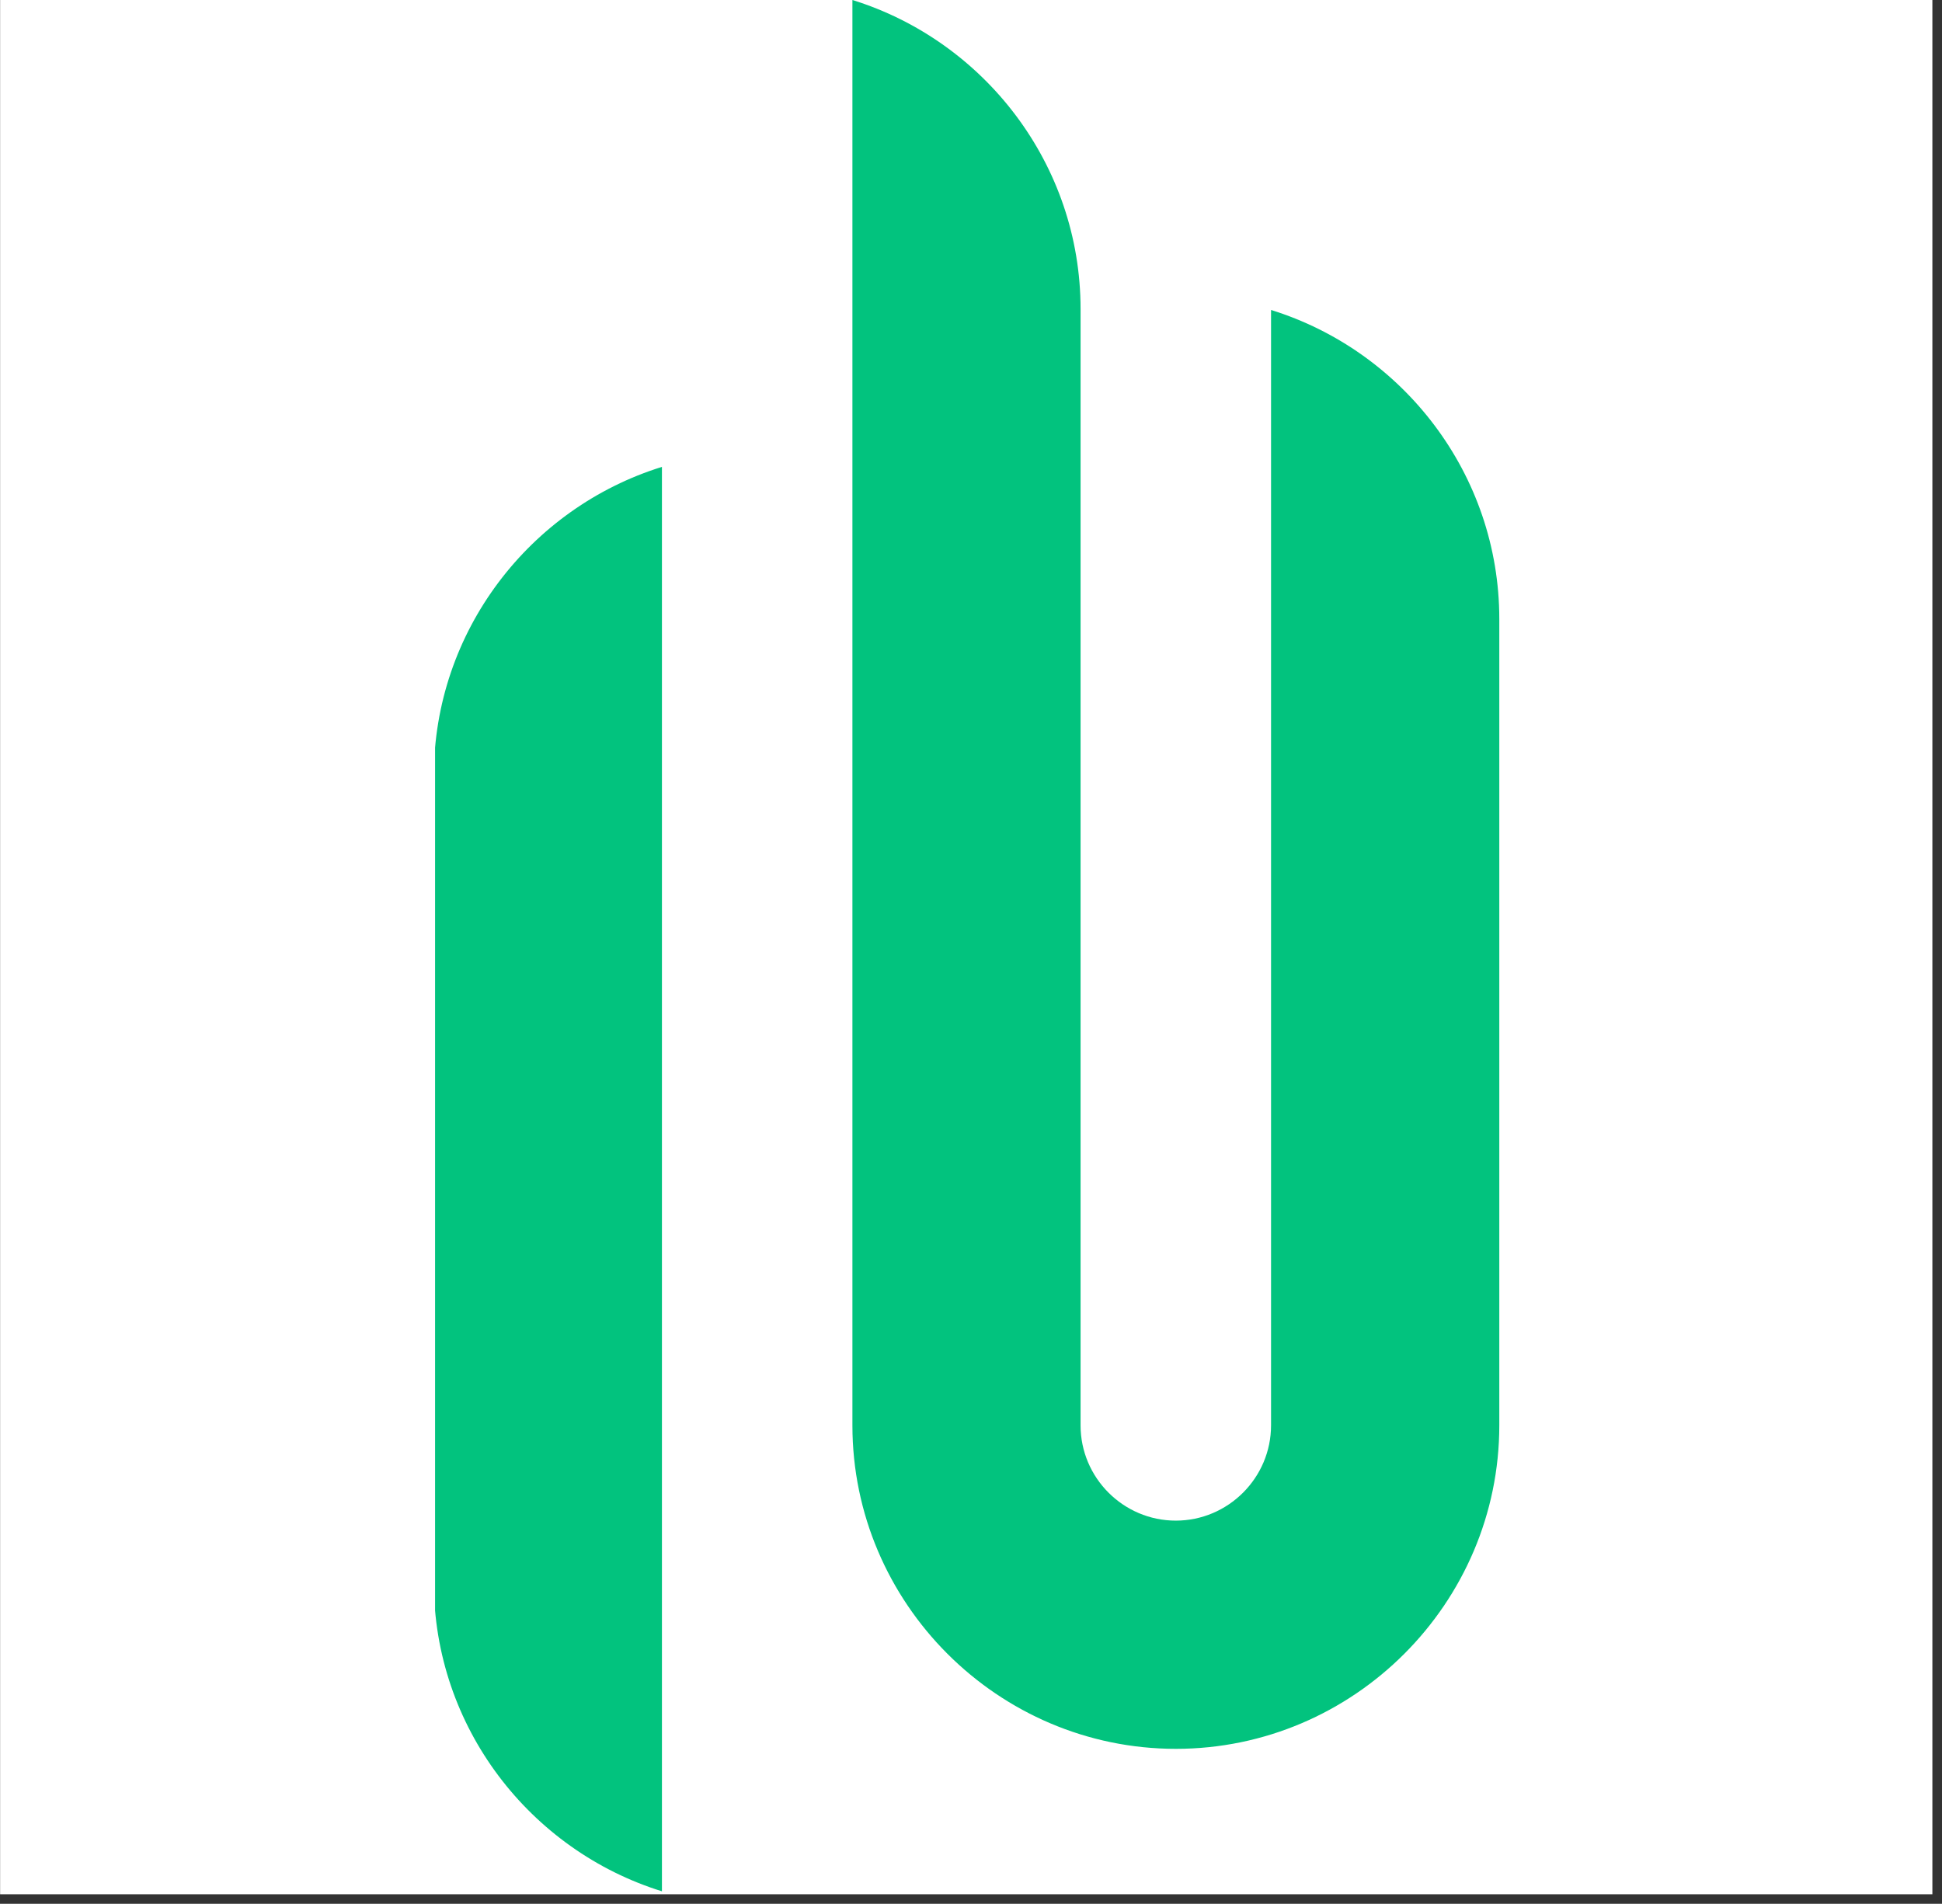 <svg xmlns="http://www.w3.org/2000/svg" xmlns:xlink="http://www.w3.org/1999/xlink" width="203" zoomAndPan="magnify" viewBox="0 0 152.25 149.25" height="199" preserveAspectRatio="xMidYMid meet" version="1.0"><rect x="0" y="0" width="152.25" height="149.25" fill="#333333" stroke="none"/><defs><g/><clipPath id="1efba8da0f"><path d="M 0.008 0 L 151.496 0 L 151.496 148.504 L 0.008 148.504 Z M 0.008 0 " clip-rule="nonzero"/></clipPath><clipPath id="569d45014e"><path d="M 34.109 0 L 117.688 0 L 117.688 148.504 L 34.109 148.504 Z M 34.109 0 " clip-rule="nonzero"/></clipPath></defs><g clip-path="url(#1efba8da0f)"><path fill="#ffffff" d="M 0.008 0 L 151.496 0 L 151.496 148.504 L 0.008 148.504 Z M 0.008 0 " fill-opacity="1" fill-rule="nonzero"/></g><g clip-path="url(#569d45014e)"><path fill="#02c37e" d="M 117.543 48.527 L 117.543 111.742 C 117.543 125.688 106.133 137.102 92.188 137.102 C 78.242 137.102 66.828 125.688 66.828 111.742 L 66.828 0 C 77.16 3.207 84.715 12.875 84.715 24.227 L 84.715 111.742 C 84.715 115.852 88.07 119.211 92.18 119.211 C 96.289 119.211 99.648 115.852 99.648 111.742 L 99.648 24.301 C 109.988 27.508 117.543 37.176 117.543 48.527 Z M 51.895 148.27 C 41.562 145.062 34.012 135.395 34.012 124.043 L 34.012 60.828 C 34.012 49.477 41.562 39.809 51.895 36.602 Z M 51.895 148.27 " fill-opacity="1" fill-rule="evenodd"/></g><g fill="#ffffff" fill-opacity="1"><g transform="translate(19.69, 30.395)"><g><path d="M -0.047 2.562 L 1.672 2.594 C 1.723 2.176 1.859 1.828 2.078 1.547 C 2.305 1.266 2.586 1.051 2.922 0.906 C 3.266 0.77 3.648 0.707 4.078 0.719 L 5.906 0.75 L 5.891 1.562 L 3.984 1.516 C 3.691 1.516 3.422 1.57 3.172 1.688 C 2.93 1.801 2.734 1.969 2.578 2.188 C 2.422 2.414 2.336 2.691 2.328 3.016 C 2.316 3.348 2.383 3.629 2.531 3.859 C 2.676 4.098 2.867 4.273 3.109 4.391 C 3.359 4.516 3.629 4.578 3.922 4.578 L 5.828 4.625 L 5.812 5.438 L 3.984 5.406 C 3.555 5.395 3.172 5.305 2.828 5.141 C 2.492 4.984 2.223 4.754 2.016 4.453 C 1.816 4.16 1.691 3.812 1.641 3.406 L -0.078 3.375 Z M -0.047 2.562 "/></g></g></g><g fill="#ffffff" fill-opacity="1"><g transform="translate(19.531, 37.86)"><g><path d="M -0.188 3.438 C -0.176 2.969 -0.086 2.547 0.078 2.172 C 0.254 1.797 0.484 1.477 0.766 1.219 C 1.055 0.957 1.391 0.754 1.766 0.609 C 2.148 0.473 2.551 0.41 2.969 0.422 C 3.383 0.43 3.773 0.508 4.141 0.656 C 4.516 0.812 4.836 1.023 5.109 1.297 C 5.391 1.578 5.602 1.906 5.75 2.281 C 5.895 2.664 5.961 3.094 5.953 3.562 C 5.941 4.031 5.852 4.453 5.688 4.828 C 5.531 5.211 5.305 5.531 5.016 5.781 C 4.734 6.039 4.398 6.238 4.016 6.375 C 3.641 6.52 3.242 6.586 2.828 6.578 C 2.41 6.566 2.016 6.484 1.641 6.328 C 1.273 6.18 0.953 5.973 0.672 5.703 C 0.398 5.43 0.188 5.102 0.031 4.719 C -0.125 4.332 -0.195 3.906 -0.188 3.438 Z M 0.531 3.453 C 0.531 3.773 0.586 4.07 0.703 4.344 C 0.816 4.625 0.977 4.867 1.188 5.078 C 1.395 5.297 1.641 5.461 1.922 5.578 C 2.203 5.691 2.508 5.754 2.844 5.766 C 3.176 5.773 3.488 5.727 3.781 5.625 C 4.082 5.52 4.336 5.367 4.547 5.172 C 4.766 4.973 4.93 4.734 5.047 4.453 C 5.172 4.172 5.234 3.867 5.234 3.547 C 5.242 3.223 5.191 2.922 5.078 2.641 C 4.973 2.367 4.816 2.125 4.609 1.906 C 4.41 1.695 4.164 1.535 3.875 1.422 C 3.582 1.305 3.27 1.242 2.938 1.234 C 2.602 1.223 2.289 1.27 2 1.375 C 1.719 1.477 1.469 1.629 1.25 1.828 C 1.031 2.035 0.859 2.273 0.734 2.547 C 0.609 2.828 0.539 3.129 0.531 3.453 Z M 0.531 3.453 "/></g></g></g><g fill="#ffffff" fill-opacity="1"><g transform="translate(19.347, 46.52)"><g><path d="M -0.172 2.969 C -0.16 2.508 -0.055 2.102 0.141 1.75 C 0.336 1.406 0.617 1.133 0.984 0.938 C 1.359 0.75 1.789 0.66 2.281 0.672 L 5.906 0.75 L 5.891 1.562 L 2.172 1.484 C 1.891 1.473 1.625 1.523 1.375 1.641 C 1.133 1.754 0.941 1.926 0.797 2.156 C 0.648 2.395 0.57 2.672 0.562 2.984 C 0.551 3.305 0.613 3.582 0.75 3.812 C 0.883 4.039 1.07 4.219 1.312 4.344 C 1.562 4.469 1.828 4.535 2.109 4.547 L 5.828 4.625 L 5.812 5.438 L 2.188 5.359 C 1.695 5.348 1.27 5.238 0.906 5.031 C 0.551 4.832 0.281 4.551 0.094 4.188 C -0.094 3.832 -0.18 3.426 -0.172 2.969 Z M -0.172 2.969 "/></g></g></g><g fill="#ffffff" fill-opacity="1"><g transform="translate(19.183, 54.239)"><g><path d="M -0.016 0.641 L 5.906 0.766 L 5.859 3.375 C 5.848 3.738 5.758 4.07 5.594 4.375 C 5.438 4.676 5.207 4.914 4.906 5.094 C 4.613 5.27 4.27 5.352 3.875 5.344 C 3.477 5.344 3.129 5.234 2.828 5.016 C 2.535 4.805 2.316 4.535 2.172 4.203 L 0.875 4.797 C 0.781 4.848 0.711 4.898 0.672 4.953 C 0.629 5.004 0.609 5.082 0.609 5.188 L 0.594 5.609 L -0.125 5.594 L -0.109 5.031 C -0.098 4.812 -0.035 4.617 0.078 4.453 C 0.191 4.285 0.344 4.156 0.531 4.062 L 2 3.391 C 2 3.328 2 3.266 2 3.203 C 2 3.141 2 3.07 2 3 L 2.031 1.5 L -0.031 1.453 Z M 2.75 1.516 L 2.719 3.203 C 2.707 3.441 2.742 3.66 2.828 3.859 C 2.922 4.055 3.055 4.219 3.234 4.344 C 3.422 4.469 3.641 4.531 3.891 4.531 C 4.148 4.539 4.367 4.488 4.547 4.375 C 4.734 4.258 4.875 4.102 4.969 3.906 C 5.07 3.707 5.129 3.488 5.141 3.25 L 5.172 1.562 Z M 2.75 1.516 "/></g></g></g><g fill="#ffffff" fill-opacity="1"><g transform="translate(19.023, 61.764)"><g/></g></g><g fill="#ffffff" fill-opacity="1"><g transform="translate(18.937, 65.789)"><g><path d="M -0.016 0.641 L 5.906 0.766 L 5.859 3.266 C 5.848 3.641 5.754 3.973 5.578 4.266 C 5.41 4.566 5.176 4.805 4.875 4.984 C 4.57 5.16 4.219 5.242 3.812 5.234 C 3.438 5.234 3.098 5.141 2.797 4.953 C 2.504 4.766 2.273 4.516 2.109 4.203 C 1.941 3.898 1.863 3.555 1.875 3.172 L 1.906 1.5 L -0.031 1.453 Z M 2.625 1.516 L 2.594 3.094 C 2.582 3.332 2.625 3.551 2.719 3.75 C 2.82 3.957 2.969 4.117 3.156 4.234 C 3.344 4.359 3.566 4.422 3.828 4.422 C 4.109 4.43 4.344 4.379 4.531 4.266 C 4.727 4.148 4.875 3.992 4.969 3.797 C 5.07 3.598 5.129 3.383 5.141 3.156 L 5.172 1.562 Z M 2.625 1.516 "/></g></g></g><g fill="#ffffff" fill-opacity="1"><g transform="translate(18.792, 72.635)"><g><path d="M 0 0.016 L 5.312 2.141 C 5.539 2.242 5.707 2.375 5.812 2.531 C 5.914 2.688 5.969 2.867 5.969 3.078 C 5.969 3.285 5.91 3.469 5.797 3.625 C 5.691 3.789 5.523 3.91 5.297 3.984 L -0.125 5.906 L -0.109 5.016 L 1.344 4.531 L 1.406 1.422 L -0.016 0.875 Z M 2.125 1.703 L 2.062 4.297 L 5.031 3.297 C 5.102 3.273 5.156 3.242 5.188 3.203 C 5.227 3.172 5.25 3.125 5.25 3.062 C 5.25 3.008 5.227 2.961 5.188 2.922 C 5.156 2.891 5.102 2.863 5.031 2.844 Z M 2.125 1.703 "/></g></g></g><g fill="#ffffff" fill-opacity="1"><g transform="translate(18.63, 80.211)"><g><path d="M -0.016 0.641 L 5.906 0.766 L 5.859 3.375 C 5.848 3.738 5.758 4.07 5.594 4.375 C 5.438 4.676 5.207 4.914 4.906 5.094 C 4.613 5.27 4.27 5.352 3.875 5.344 C 3.477 5.344 3.129 5.234 2.828 5.016 C 2.535 4.805 2.316 4.535 2.172 4.203 L 0.875 4.797 C 0.781 4.848 0.711 4.898 0.672 4.953 C 0.629 5.004 0.609 5.082 0.609 5.188 L 0.594 5.609 L -0.125 5.594 L -0.109 5.031 C -0.098 4.812 -0.035 4.617 0.078 4.453 C 0.191 4.285 0.344 4.156 0.531 4.062 L 2 3.391 C 2 3.328 2 3.266 2 3.203 C 2 3.141 2 3.07 2 3 L 2.031 1.5 L -0.031 1.453 Z M 2.75 1.516 L 2.719 3.203 C 2.707 3.441 2.742 3.66 2.828 3.859 C 2.922 4.055 3.055 4.219 3.234 4.344 C 3.422 4.469 3.641 4.531 3.891 4.531 C 4.148 4.539 4.367 4.488 4.547 4.375 C 4.734 4.258 4.875 4.102 4.969 3.906 C 5.07 3.707 5.129 3.488 5.141 3.25 L 5.172 1.562 Z M 2.75 1.516 "/></g></g></g><g fill="#ffffff" fill-opacity="1"><g transform="translate(18.471, 87.693)"><g><path d="M 0 0.016 L 5.312 2.141 C 5.539 2.242 5.707 2.375 5.812 2.531 C 5.914 2.688 5.969 2.867 5.969 3.078 C 5.969 3.285 5.91 3.469 5.797 3.625 C 5.691 3.789 5.523 3.91 5.297 3.984 L -0.125 5.906 L -0.109 5.016 L 1.344 4.531 L 1.406 1.422 L -0.016 0.875 Z M 2.125 1.703 L 2.062 4.297 L 5.031 3.297 C 5.102 3.273 5.156 3.242 5.188 3.203 C 5.227 3.172 5.25 3.125 5.25 3.062 C 5.25 3.008 5.227 2.961 5.188 2.922 C 5.156 2.891 5.102 2.863 5.031 2.844 Z M 2.125 1.703 "/></g></g></g><g fill="#ffffff" fill-opacity="1"><g transform="translate(18.313, 95.141)"><g><path d="M -1.969 4.969 C -1.957 4.688 -1.895 4.441 -1.781 4.234 C -1.664 4.023 -1.5 3.859 -1.281 3.734 C -1.07 3.617 -0.816 3.562 -0.516 3.562 C -0.441 3.57 -0.367 3.578 -0.297 3.578 C -0.223 3.586 -0.145 3.598 -0.062 3.609 C -0.082 3.141 -0.02 2.711 0.125 2.328 C 0.27 1.941 0.477 1.602 0.75 1.312 C 1.031 1.02 1.363 0.797 1.75 0.641 C 2.133 0.484 2.555 0.41 3.016 0.422 C 3.43 0.43 3.816 0.508 4.172 0.656 C 4.535 0.801 4.852 1.008 5.125 1.281 C 5.395 1.562 5.602 1.891 5.75 2.266 C 5.895 2.641 5.961 3.055 5.953 3.516 C 5.941 3.973 5.859 4.383 5.703 4.75 C 5.547 5.125 5.328 5.438 5.047 5.688 C 4.766 5.945 4.441 6.145 4.078 6.281 C 3.723 6.426 3.336 6.492 2.922 6.484 L -0.484 6.422 C -0.785 6.41 -1.047 6.344 -1.266 6.219 C -1.492 6.102 -1.664 5.941 -1.781 5.734 C -1.906 5.523 -1.969 5.27 -1.969 4.969 Z M -1.25 4.938 C -1.25 5.125 -1.18 5.281 -1.047 5.406 C -0.922 5.531 -0.734 5.598 -0.484 5.609 L 1.531 5.641 C 1.395 5.391 1.242 5.18 1.078 5.016 C 0.922 4.848 0.754 4.719 0.578 4.625 C 0.41 4.531 0.238 4.457 0.062 4.406 C -0.113 4.363 -0.285 4.344 -0.453 4.344 C -0.609 4.332 -0.742 4.352 -0.859 4.406 C -0.984 4.469 -1.078 4.547 -1.141 4.641 C -1.211 4.734 -1.25 4.832 -1.25 4.938 Z M 0.641 3.406 C 0.641 3.488 0.641 3.57 0.641 3.656 C 0.648 3.738 0.664 3.82 0.688 3.906 C 0.883 3.988 1.078 4.102 1.266 4.25 C 1.461 4.406 1.656 4.594 1.844 4.812 C 2.031 5.039 2.203 5.32 2.359 5.656 L 2.938 5.672 C 3.258 5.68 3.562 5.633 3.844 5.531 C 4.125 5.426 4.363 5.273 4.562 5.078 C 4.77 4.879 4.93 4.645 5.047 4.375 C 5.172 4.102 5.234 3.812 5.234 3.5 C 5.242 3.176 5.191 2.879 5.078 2.609 C 4.973 2.336 4.816 2.098 4.609 1.891 C 4.41 1.691 4.172 1.535 3.891 1.422 C 3.609 1.305 3.305 1.242 2.984 1.234 C 2.66 1.223 2.359 1.27 2.078 1.375 C 1.797 1.477 1.547 1.625 1.328 1.812 C 1.117 2.008 0.953 2.242 0.828 2.516 C 0.711 2.785 0.648 3.082 0.641 3.406 Z M 0.641 3.406 "/></g></g></g><g fill="#ffffff" fill-opacity="1"><g transform="translate(18.127, 103.886)"><g><path d="M -0.016 0.641 L 5.906 0.766 L 5.859 3.375 C 5.848 3.738 5.758 4.07 5.594 4.375 C 5.438 4.676 5.207 4.914 4.906 5.094 C 4.613 5.27 4.27 5.352 3.875 5.344 C 3.477 5.344 3.129 5.234 2.828 5.016 C 2.535 4.805 2.316 4.535 2.172 4.203 L 0.875 4.797 C 0.781 4.848 0.711 4.898 0.672 4.953 C 0.629 5.004 0.609 5.082 0.609 5.188 L 0.594 5.609 L -0.125 5.594 L -0.109 5.031 C -0.098 4.812 -0.035 4.617 0.078 4.453 C 0.191 4.285 0.344 4.156 0.531 4.062 L 2 3.391 C 2 3.328 2 3.266 2 3.203 C 2 3.141 2 3.07 2 3 L 2.031 1.5 L -0.031 1.453 Z M 2.75 1.516 L 2.719 3.203 C 2.707 3.441 2.742 3.66 2.828 3.859 C 2.922 4.055 3.055 4.219 3.234 4.344 C 3.422 4.469 3.641 4.531 3.891 4.531 C 4.148 4.539 4.367 4.488 4.547 4.375 C 4.734 4.258 4.875 4.102 4.969 3.906 C 5.07 3.707 5.129 3.488 5.141 3.25 L 5.172 1.562 Z M 2.75 1.516 "/></g></g></g><g fill="#ffffff" fill-opacity="1"><g transform="translate(17.967, 111.368)"><g><path d="M 0 0.016 L 5.312 2.141 C 5.539 2.242 5.707 2.375 5.812 2.531 C 5.914 2.688 5.969 2.867 5.969 3.078 C 5.969 3.285 5.91 3.469 5.797 3.625 C 5.691 3.789 5.523 3.91 5.297 3.984 L -0.125 5.906 L -0.109 5.016 L 1.344 4.531 L 1.406 1.422 L -0.016 0.875 Z M 2.125 1.703 L 2.062 4.297 L 5.031 3.297 C 5.102 3.273 5.156 3.242 5.188 3.203 C 5.227 3.172 5.25 3.125 5.25 3.062 C 5.25 3.008 5.227 2.961 5.188 2.922 C 5.156 2.891 5.102 2.863 5.031 2.844 Z M 2.125 1.703 "/></g></g></g><g fill="#ffffff" fill-opacity="1"><g transform="translate(17.806, 118.943)"><g><path d="M -0.016 0.641 L 5.906 0.766 L 5.859 3.266 C 5.848 3.641 5.754 3.973 5.578 4.266 C 5.41 4.566 5.176 4.805 4.875 4.984 C 4.57 5.16 4.219 5.242 3.812 5.234 C 3.438 5.234 3.098 5.141 2.797 4.953 C 2.504 4.766 2.273 4.516 2.109 4.203 C 1.941 3.898 1.863 3.555 1.875 3.172 L 1.906 1.5 L -0.031 1.453 Z M 2.625 1.516 L 2.594 3.094 C 2.582 3.332 2.625 3.551 2.719 3.75 C 2.82 3.957 2.969 4.117 3.156 4.234 C 3.344 4.359 3.566 4.422 3.828 4.422 C 4.109 4.43 4.344 4.379 4.531 4.266 C 4.727 4.148 4.875 3.992 4.969 3.797 C 5.07 3.598 5.129 3.383 5.141 3.156 L 5.172 1.562 Z M 2.625 1.516 "/></g></g></g><g fill="#ffffff" fill-opacity="1"><g transform="translate(17.652, 126.214)"><g><path d="M -0.016 0.641 L 5.906 0.766 L 5.891 1.578 L 3.344 1.531 L 3.281 4.656 L 5.828 4.703 L 5.812 5.516 L -0.109 5.391 L -0.094 4.578 L 2.562 4.641 L 2.625 1.516 L -0.031 1.453 Z M -0.016 0.641 "/></g></g></g><g fill="#ffffff" fill-opacity="1"><g transform="translate(7.569, 68.837)"><g><path d="M -0.078 3.562 C -0.066 3.238 0.008 2.961 0.156 2.734 C 0.301 2.504 0.492 2.328 0.734 2.203 C 0.973 2.086 1.238 2.031 1.531 2.031 L 5.156 2.109 L 5.203 0.297 L 5.922 0.312 L 5.828 4.734 L 5.109 4.719 L 5.141 2.922 L 1.422 2.844 C 1.203 2.844 1.02 2.91 0.875 3.047 C 0.727 3.18 0.648 3.363 0.641 3.594 L 0.641 3.984 L -0.078 3.969 Z M -0.078 3.562 "/></g></g></g><g fill="#ffffff" fill-opacity="1"><g transform="translate(7.429, 75.429)"><g><path d="M -0.047 2.078 C -0.035 1.742 0.047 1.453 0.203 1.203 C 0.367 0.961 0.578 0.773 0.828 0.641 C 1.086 0.504 1.363 0.438 1.656 0.438 C 1.926 0.445 2.18 0.516 2.422 0.641 C 2.66 0.773 2.844 0.969 2.969 1.219 C 3.133 0.977 3.328 0.797 3.547 0.672 C 3.773 0.555 4.016 0.504 4.266 0.516 C 4.566 0.516 4.844 0.586 5.094 0.734 C 5.344 0.891 5.535 1.094 5.672 1.344 C 5.816 1.594 5.883 1.867 5.875 2.172 L 5.828 4.516 L 5.109 4.5 L 5.156 2.25 C 5.156 2.07 5.113 1.914 5.031 1.781 C 4.957 1.645 4.852 1.535 4.719 1.453 C 4.582 1.367 4.426 1.328 4.25 1.328 C 4.082 1.316 3.93 1.352 3.797 1.438 C 3.66 1.52 3.547 1.629 3.453 1.766 C 3.367 1.91 3.328 2.066 3.328 2.234 L 3.281 4.156 L 2.562 4.141 L 2.609 2.281 C 2.609 2.07 2.562 1.891 2.469 1.734 C 2.383 1.578 2.27 1.457 2.125 1.375 C 1.977 1.301 1.816 1.258 1.641 1.25 C 1.473 1.25 1.316 1.285 1.172 1.359 C 1.023 1.43 0.906 1.539 0.812 1.688 C 0.719 1.832 0.672 2.004 0.672 2.203 L 0.625 4.406 L -0.094 4.391 Z M -0.047 2.078 "/></g></g></g><g fill="#ffffff" fill-opacity="1"><g transform="translate(7.295, 81.725)"><g><path d="M -0.016 0.5 L 2.688 2.344 C 2.77 2.039 2.898 1.77 3.078 1.531 C 3.266 1.301 3.504 1.117 3.797 0.984 C 4.086 0.848 4.414 0.785 4.781 0.797 L 5.906 0.812 L 5.891 1.609 L 4.672 1.578 C 4.453 1.578 4.242 1.629 4.047 1.734 C 3.848 1.848 3.68 2 3.547 2.188 C 3.41 2.383 3.332 2.609 3.312 2.859 L 5.828 4.547 L 5.812 5.469 L 3.234 3.703 C 3.172 4.066 3.039 4.379 2.844 4.641 C 2.656 4.898 2.422 5.094 2.141 5.219 C 1.859 5.344 1.535 5.406 1.172 5.406 L -0.109 5.375 L -0.094 4.562 L 1.25 4.594 C 1.625 4.602 1.938 4.484 2.188 4.234 C 2.438 3.992 2.57 3.648 2.594 3.203 L -0.031 1.422 Z M -0.016 0.5 "/></g></g></g><g fill="#ffffff" fill-opacity="1"><g transform="translate(7.15, 88.529)"><g><path d="M -0.078 3.562 C -0.066 3.238 0.008 2.961 0.156 2.734 C 0.301 2.504 0.492 2.328 0.734 2.203 C 0.973 2.086 1.238 2.031 1.531 2.031 L 5.156 2.109 L 5.203 0.297 L 5.922 0.312 L 5.828 4.734 L 5.109 4.719 L 5.141 2.922 L 1.422 2.844 C 1.203 2.844 1.02 2.91 0.875 3.047 C 0.727 3.18 0.648 3.363 0.641 3.594 L 0.641 3.984 L -0.078 3.969 Z M -0.078 3.562 "/></g></g></g><g fill="#ffffff" fill-opacity="1"><g transform="translate(140.774, 23.27)"><g><path d="M -0.047 2.562 L 1.672 2.594 C 1.723 2.176 1.859 1.828 2.078 1.547 C 2.305 1.266 2.586 1.051 2.922 0.906 C 3.266 0.77 3.648 0.707 4.078 0.719 L 5.906 0.75 L 5.891 1.562 L 3.984 1.516 C 3.691 1.516 3.422 1.57 3.172 1.688 C 2.93 1.801 2.734 1.969 2.578 2.188 C 2.422 2.414 2.336 2.691 2.328 3.016 C 2.316 3.348 2.383 3.629 2.531 3.859 C 2.676 4.098 2.867 4.273 3.109 4.391 C 3.359 4.516 3.629 4.578 3.922 4.578 L 5.828 4.625 L 5.812 5.438 L 3.984 5.406 C 3.555 5.395 3.172 5.305 2.828 5.141 C 2.492 4.984 2.223 4.754 2.016 4.453 C 1.816 4.16 1.691 3.812 1.641 3.406 L -0.078 3.375 Z M -0.047 2.562 "/></g></g></g><g fill="#ffffff" fill-opacity="1"><g transform="translate(140.615, 30.735)"><g><path d="M -0.188 3.438 C -0.176 2.969 -0.086 2.547 0.078 2.172 C 0.254 1.797 0.484 1.477 0.766 1.219 C 1.055 0.957 1.391 0.754 1.766 0.609 C 2.148 0.473 2.551 0.41 2.969 0.422 C 3.383 0.43 3.773 0.508 4.141 0.656 C 4.516 0.812 4.836 1.023 5.109 1.297 C 5.391 1.578 5.602 1.906 5.75 2.281 C 5.895 2.664 5.961 3.094 5.953 3.562 C 5.941 4.031 5.852 4.453 5.688 4.828 C 5.531 5.211 5.305 5.531 5.016 5.781 C 4.734 6.039 4.398 6.238 4.016 6.375 C 3.641 6.52 3.242 6.586 2.828 6.578 C 2.41 6.566 2.016 6.484 1.641 6.328 C 1.273 6.18 0.953 5.973 0.672 5.703 C 0.398 5.43 0.188 5.102 0.031 4.719 C -0.125 4.332 -0.195 3.906 -0.188 3.438 Z M 0.531 3.453 C 0.531 3.773 0.586 4.07 0.703 4.344 C 0.816 4.625 0.977 4.867 1.188 5.078 C 1.395 5.297 1.641 5.461 1.922 5.578 C 2.203 5.691 2.508 5.754 2.844 5.766 C 3.176 5.773 3.488 5.727 3.781 5.625 C 4.082 5.52 4.336 5.367 4.547 5.172 C 4.766 4.973 4.93 4.734 5.047 4.453 C 5.172 4.172 5.234 3.867 5.234 3.547 C 5.242 3.223 5.191 2.922 5.078 2.641 C 4.973 2.367 4.816 2.125 4.609 1.906 C 4.41 1.695 4.164 1.535 3.875 1.422 C 3.582 1.305 3.27 1.242 2.938 1.234 C 2.602 1.223 2.289 1.27 2 1.375 C 1.719 1.477 1.469 1.629 1.25 1.828 C 1.031 2.035 0.859 2.273 0.734 2.547 C 0.609 2.828 0.539 3.129 0.531 3.453 Z M 0.531 3.453 "/></g></g></g><g fill="#ffffff" fill-opacity="1"><g transform="translate(140.431, 39.395)"><g><path d="M -0.172 2.969 C -0.16 2.508 -0.055 2.102 0.141 1.75 C 0.336 1.406 0.617 1.133 0.984 0.938 C 1.359 0.75 1.789 0.66 2.281 0.672 L 5.906 0.75 L 5.891 1.562 L 2.172 1.484 C 1.891 1.473 1.625 1.523 1.375 1.641 C 1.133 1.754 0.941 1.926 0.797 2.156 C 0.648 2.395 0.57 2.672 0.562 2.984 C 0.551 3.305 0.613 3.582 0.75 3.812 C 0.883 4.039 1.07 4.219 1.312 4.344 C 1.562 4.469 1.828 4.535 2.109 4.547 L 5.828 4.625 L 5.812 5.438 L 2.188 5.359 C 1.695 5.348 1.27 5.238 0.906 5.031 C 0.551 4.832 0.281 4.551 0.094 4.188 C -0.094 3.832 -0.18 3.426 -0.172 2.969 Z M -0.172 2.969 "/></g></g></g><g fill="#ffffff" fill-opacity="1"><g transform="translate(140.266, 47.114)"><g><path d="M -0.016 0.641 L 5.906 0.766 L 5.859 3.375 C 5.848 3.738 5.758 4.07 5.594 4.375 C 5.438 4.676 5.207 4.914 4.906 5.094 C 4.613 5.27 4.27 5.352 3.875 5.344 C 3.477 5.344 3.129 5.234 2.828 5.016 C 2.535 4.805 2.316 4.535 2.172 4.203 L 0.875 4.797 C 0.781 4.848 0.711 4.898 0.672 4.953 C 0.629 5.004 0.609 5.082 0.609 5.188 L 0.594 5.609 L -0.125 5.594 L -0.109 5.031 C -0.098 4.812 -0.035 4.617 0.078 4.453 C 0.191 4.285 0.344 4.156 0.531 4.062 L 2 3.391 C 2 3.328 2 3.266 2 3.203 C 2 3.141 2 3.07 2 3 L 2.031 1.5 L -0.031 1.453 Z M 2.75 1.516 L 2.719 3.203 C 2.707 3.441 2.742 3.66 2.828 3.859 C 2.922 4.055 3.055 4.219 3.234 4.344 C 3.422 4.469 3.641 4.531 3.891 4.531 C 4.148 4.539 4.367 4.488 4.547 4.375 C 4.734 4.258 4.875 4.102 4.969 3.906 C 5.07 3.707 5.129 3.488 5.141 3.25 L 5.172 1.562 Z M 2.75 1.516 "/></g></g></g><g fill="#ffffff" fill-opacity="1"><g transform="translate(140.106, 54.639)"><g/></g></g><g fill="#ffffff" fill-opacity="1"><g transform="translate(140.021, 58.663)"><g><path d="M -0.016 0.641 L 5.906 0.766 L 5.859 3.266 C 5.848 3.641 5.754 3.973 5.578 4.266 C 5.41 4.566 5.176 4.805 4.875 4.984 C 4.57 5.16 4.219 5.242 3.812 5.234 C 3.438 5.234 3.098 5.141 2.797 4.953 C 2.504 4.766 2.273 4.516 2.109 4.203 C 1.941 3.898 1.863 3.555 1.875 3.172 L 1.906 1.5 L -0.031 1.453 Z M 2.625 1.516 L 2.594 3.094 C 2.582 3.332 2.625 3.551 2.719 3.75 C 2.82 3.957 2.969 4.117 3.156 4.234 C 3.344 4.359 3.566 4.422 3.828 4.422 C 4.109 4.43 4.344 4.379 4.531 4.266 C 4.727 4.148 4.875 3.992 4.969 3.797 C 5.07 3.598 5.129 3.383 5.141 3.156 L 5.172 1.562 Z M 2.625 1.516 "/></g></g></g><g fill="#ffffff" fill-opacity="1"><g transform="translate(139.875, 65.51)"><g><path d="M 0 0.016 L 5.312 2.141 C 5.539 2.242 5.707 2.375 5.812 2.531 C 5.914 2.688 5.969 2.867 5.969 3.078 C 5.969 3.285 5.91 3.469 5.797 3.625 C 5.691 3.789 5.523 3.91 5.297 3.984 L -0.125 5.906 L -0.109 5.016 L 1.344 4.531 L 1.406 1.422 L -0.016 0.875 Z M 2.125 1.703 L 2.062 4.297 L 5.031 3.297 C 5.102 3.273 5.156 3.242 5.188 3.203 C 5.227 3.172 5.25 3.125 5.25 3.062 C 5.25 3.008 5.227 2.961 5.188 2.922 C 5.156 2.891 5.102 2.863 5.031 2.844 Z M 2.125 1.703 "/></g></g></g><g fill="#ffffff" fill-opacity="1"><g transform="translate(139.714, 73.085)"><g><path d="M -0.016 0.641 L 5.906 0.766 L 5.859 3.375 C 5.848 3.738 5.758 4.07 5.594 4.375 C 5.438 4.676 5.207 4.914 4.906 5.094 C 4.613 5.27 4.27 5.352 3.875 5.344 C 3.477 5.344 3.129 5.234 2.828 5.016 C 2.535 4.805 2.316 4.535 2.172 4.203 L 0.875 4.797 C 0.781 4.848 0.711 4.898 0.672 4.953 C 0.629 5.004 0.609 5.082 0.609 5.188 L 0.594 5.609 L -0.125 5.594 L -0.109 5.031 C -0.098 4.812 -0.035 4.617 0.078 4.453 C 0.191 4.285 0.344 4.156 0.531 4.062 L 2 3.391 C 2 3.328 2 3.266 2 3.203 C 2 3.141 2 3.07 2 3 L 2.031 1.5 L -0.031 1.453 Z M 2.75 1.516 L 2.719 3.203 C 2.707 3.441 2.742 3.66 2.828 3.859 C 2.922 4.055 3.055 4.219 3.234 4.344 C 3.422 4.469 3.641 4.531 3.891 4.531 C 4.148 4.539 4.367 4.488 4.547 4.375 C 4.734 4.258 4.875 4.102 4.969 3.906 C 5.07 3.707 5.129 3.488 5.141 3.25 L 5.172 1.562 Z M 2.75 1.516 "/></g></g></g><g fill="#ffffff" fill-opacity="1"><g transform="translate(139.555, 80.568)"><g><path d="M 0 0.016 L 5.312 2.141 C 5.539 2.242 5.707 2.375 5.812 2.531 C 5.914 2.688 5.969 2.867 5.969 3.078 C 5.969 3.285 5.91 3.469 5.797 3.625 C 5.691 3.789 5.523 3.91 5.297 3.984 L -0.125 5.906 L -0.109 5.016 L 1.344 4.531 L 1.406 1.422 L -0.016 0.875 Z M 2.125 1.703 L 2.062 4.297 L 5.031 3.297 C 5.102 3.273 5.156 3.242 5.188 3.203 C 5.227 3.172 5.25 3.125 5.25 3.062 C 5.25 3.008 5.227 2.961 5.188 2.922 C 5.156 2.891 5.102 2.863 5.031 2.844 Z M 2.125 1.703 "/></g></g></g><g fill="#ffffff" fill-opacity="1"><g transform="translate(139.396, 88.016)"><g><path d="M -1.969 4.969 C -1.957 4.688 -1.895 4.441 -1.781 4.234 C -1.664 4.023 -1.5 3.859 -1.281 3.734 C -1.07 3.617 -0.816 3.562 -0.516 3.562 C -0.441 3.57 -0.367 3.578 -0.297 3.578 C -0.223 3.586 -0.145 3.598 -0.062 3.609 C -0.082 3.141 -0.02 2.711 0.125 2.328 C 0.27 1.941 0.477 1.602 0.75 1.312 C 1.031 1.02 1.363 0.797 1.75 0.641 C 2.133 0.484 2.555 0.41 3.016 0.422 C 3.43 0.43 3.816 0.508 4.172 0.656 C 4.535 0.801 4.852 1.008 5.125 1.281 C 5.395 1.562 5.602 1.891 5.75 2.266 C 5.895 2.641 5.961 3.055 5.953 3.516 C 5.941 3.973 5.859 4.383 5.703 4.75 C 5.547 5.125 5.328 5.438 5.047 5.688 C 4.766 5.945 4.441 6.145 4.078 6.281 C 3.723 6.426 3.336 6.492 2.922 6.484 L -0.484 6.422 C -0.785 6.41 -1.047 6.344 -1.266 6.219 C -1.492 6.102 -1.664 5.941 -1.781 5.734 C -1.906 5.523 -1.969 5.27 -1.969 4.969 Z M -1.25 4.938 C -1.25 5.125 -1.18 5.281 -1.047 5.406 C -0.922 5.531 -0.734 5.598 -0.484 5.609 L 1.531 5.641 C 1.395 5.391 1.242 5.18 1.078 5.016 C 0.922 4.848 0.754 4.719 0.578 4.625 C 0.41 4.531 0.238 4.457 0.062 4.406 C -0.113 4.363 -0.285 4.344 -0.453 4.344 C -0.609 4.332 -0.742 4.352 -0.859 4.406 C -0.984 4.469 -1.078 4.547 -1.141 4.641 C -1.211 4.734 -1.25 4.832 -1.25 4.938 Z M 0.641 3.406 C 0.641 3.488 0.641 3.57 0.641 3.656 C 0.648 3.738 0.664 3.82 0.688 3.906 C 0.883 3.988 1.078 4.102 1.266 4.25 C 1.461 4.406 1.656 4.594 1.844 4.812 C 2.031 5.039 2.203 5.32 2.359 5.656 L 2.938 5.672 C 3.258 5.68 3.562 5.633 3.844 5.531 C 4.125 5.426 4.363 5.273 4.562 5.078 C 4.77 4.879 4.93 4.645 5.047 4.375 C 5.172 4.102 5.234 3.812 5.234 3.5 C 5.242 3.176 5.191 2.879 5.078 2.609 C 4.973 2.336 4.816 2.098 4.609 1.891 C 4.41 1.691 4.172 1.535 3.891 1.422 C 3.609 1.305 3.305 1.242 2.984 1.234 C 2.66 1.223 2.359 1.27 2.078 1.375 C 1.797 1.477 1.547 1.625 1.328 1.812 C 1.117 2.008 0.953 2.242 0.828 2.516 C 0.711 2.785 0.648 3.082 0.641 3.406 Z M 0.641 3.406 "/></g></g></g><g fill="#ffffff" fill-opacity="1"><g transform="translate(139.21, 96.761)"><g><path d="M -0.016 0.641 L 5.906 0.766 L 5.859 3.375 C 5.848 3.738 5.758 4.07 5.594 4.375 C 5.438 4.676 5.207 4.914 4.906 5.094 C 4.613 5.27 4.27 5.352 3.875 5.344 C 3.477 5.344 3.129 5.234 2.828 5.016 C 2.535 4.805 2.316 4.535 2.172 4.203 L 0.875 4.797 C 0.781 4.848 0.711 4.898 0.672 4.953 C 0.629 5.004 0.609 5.082 0.609 5.188 L 0.594 5.609 L -0.125 5.594 L -0.109 5.031 C -0.098 4.812 -0.035 4.617 0.078 4.453 C 0.191 4.285 0.344 4.156 0.531 4.062 L 2 3.391 C 2 3.328 2 3.266 2 3.203 C 2 3.141 2 3.07 2 3 L 2.031 1.5 L -0.031 1.453 Z M 2.75 1.516 L 2.719 3.203 C 2.707 3.441 2.742 3.66 2.828 3.859 C 2.922 4.055 3.055 4.219 3.234 4.344 C 3.422 4.469 3.641 4.531 3.891 4.531 C 4.148 4.539 4.367 4.488 4.547 4.375 C 4.734 4.258 4.875 4.102 4.969 3.906 C 5.07 3.707 5.129 3.488 5.141 3.25 L 5.172 1.562 Z M 2.75 1.516 "/></g></g></g><g fill="#ffffff" fill-opacity="1"><g transform="translate(139.051, 104.243)"><g><path d="M 0 0.016 L 5.312 2.141 C 5.539 2.242 5.707 2.375 5.812 2.531 C 5.914 2.688 5.969 2.867 5.969 3.078 C 5.969 3.285 5.91 3.469 5.797 3.625 C 5.691 3.789 5.523 3.91 5.297 3.984 L -0.125 5.906 L -0.109 5.016 L 1.344 4.531 L 1.406 1.422 L -0.016 0.875 Z M 2.125 1.703 L 2.062 4.297 L 5.031 3.297 C 5.102 3.273 5.156 3.242 5.188 3.203 C 5.227 3.172 5.25 3.125 5.25 3.062 C 5.25 3.008 5.227 2.961 5.188 2.922 C 5.156 2.891 5.102 2.863 5.031 2.844 Z M 2.125 1.703 "/></g></g></g><g fill="#ffffff" fill-opacity="1"><g transform="translate(138.89, 111.818)"><g><path d="M -0.016 0.641 L 5.906 0.766 L 5.859 3.266 C 5.848 3.641 5.754 3.973 5.578 4.266 C 5.41 4.566 5.176 4.805 4.875 4.984 C 4.57 5.16 4.219 5.242 3.812 5.234 C 3.438 5.234 3.098 5.141 2.797 4.953 C 2.504 4.766 2.273 4.516 2.109 4.203 C 1.941 3.898 1.863 3.555 1.875 3.172 L 1.906 1.5 L -0.031 1.453 Z M 2.625 1.516 L 2.594 3.094 C 2.582 3.332 2.625 3.551 2.719 3.75 C 2.82 3.957 2.969 4.117 3.156 4.234 C 3.344 4.359 3.566 4.422 3.828 4.422 C 4.109 4.43 4.344 4.379 4.531 4.266 C 4.727 4.148 4.875 3.992 4.969 3.797 C 5.07 3.598 5.129 3.383 5.141 3.156 L 5.172 1.562 Z M 2.625 1.516 "/></g></g></g><g fill="#ffffff" fill-opacity="1"><g transform="translate(138.735, 119.088)"><g><path d="M -0.016 0.641 L 5.906 0.766 L 5.891 1.578 L 3.344 1.531 L 3.281 4.656 L 5.828 4.703 L 5.812 5.516 L -0.109 5.391 L -0.094 4.578 L 2.562 4.641 L 2.625 1.516 L -0.031 1.453 Z M -0.016 0.641 "/></g></g></g><g fill="#ffffff" fill-opacity="1"><g transform="translate(128.653, 61.711)"><g><path d="M -0.078 3.562 C -0.066 3.238 0.008 2.961 0.156 2.734 C 0.301 2.504 0.492 2.328 0.734 2.203 C 0.973 2.086 1.238 2.031 1.531 2.031 L 5.156 2.109 L 5.203 0.297 L 5.922 0.312 L 5.828 4.734 L 5.109 4.719 L 5.141 2.922 L 1.422 2.844 C 1.203 2.844 1.02 2.91 0.875 3.047 C 0.727 3.18 0.648 3.363 0.641 3.594 L 0.641 3.984 L -0.078 3.969 Z M -0.078 3.562 "/></g></g></g><g fill="#ffffff" fill-opacity="1"><g transform="translate(128.513, 68.304)"><g><path d="M -0.047 2.078 C -0.035 1.742 0.047 1.453 0.203 1.203 C 0.367 0.961 0.578 0.773 0.828 0.641 C 1.086 0.504 1.363 0.438 1.656 0.438 C 1.926 0.445 2.18 0.516 2.422 0.641 C 2.66 0.773 2.844 0.969 2.969 1.219 C 3.133 0.977 3.328 0.797 3.547 0.672 C 3.773 0.555 4.016 0.504 4.266 0.516 C 4.566 0.516 4.844 0.586 5.094 0.734 C 5.344 0.891 5.535 1.094 5.672 1.344 C 5.816 1.594 5.883 1.867 5.875 2.172 L 5.828 4.516 L 5.109 4.5 L 5.156 2.25 C 5.156 2.07 5.113 1.914 5.031 1.781 C 4.957 1.645 4.852 1.535 4.719 1.453 C 4.582 1.367 4.426 1.328 4.25 1.328 C 4.082 1.316 3.93 1.352 3.797 1.438 C 3.66 1.52 3.547 1.629 3.453 1.766 C 3.367 1.91 3.328 2.066 3.328 2.234 L 3.281 4.156 L 2.562 4.141 L 2.609 2.281 C 2.609 2.07 2.562 1.891 2.469 1.734 C 2.383 1.578 2.27 1.457 2.125 1.375 C 1.977 1.301 1.816 1.258 1.641 1.25 C 1.473 1.25 1.316 1.285 1.172 1.359 C 1.023 1.43 0.906 1.539 0.812 1.688 C 0.719 1.832 0.672 2.004 0.672 2.203 L 0.625 4.406 L -0.094 4.391 Z M -0.047 2.078 "/></g></g></g><g fill="#ffffff" fill-opacity="1"><g transform="translate(128.379, 74.6)"><g><path d="M -0.016 0.5 L 2.688 2.344 C 2.77 2.039 2.898 1.77 3.078 1.531 C 3.266 1.301 3.504 1.117 3.797 0.984 C 4.086 0.848 4.414 0.785 4.781 0.797 L 5.906 0.812 L 5.891 1.609 L 4.672 1.578 C 4.453 1.578 4.242 1.629 4.047 1.734 C 3.848 1.848 3.68 2 3.547 2.188 C 3.41 2.383 3.332 2.609 3.312 2.859 L 5.828 4.547 L 5.812 5.469 L 3.234 3.703 C 3.172 4.066 3.039 4.379 2.844 4.641 C 2.656 4.898 2.422 5.094 2.141 5.219 C 1.859 5.344 1.535 5.406 1.172 5.406 L -0.109 5.375 L -0.094 4.562 L 1.25 4.594 C 1.625 4.602 1.938 4.484 2.188 4.234 C 2.438 3.992 2.57 3.648 2.594 3.203 L -0.031 1.422 Z M -0.016 0.5 "/></g></g></g><g fill="#ffffff" fill-opacity="1"><g transform="translate(128.234, 81.404)"><g><path d="M -0.078 3.562 C -0.066 3.238 0.008 2.961 0.156 2.734 C 0.301 2.504 0.492 2.328 0.734 2.203 C 0.973 2.086 1.238 2.031 1.531 2.031 L 5.156 2.109 L 5.203 0.297 L 5.922 0.312 L 5.828 4.734 L 5.109 4.719 L 5.141 2.922 L 1.422 2.844 C 1.203 2.844 1.02 2.91 0.875 3.047 C 0.727 3.18 0.648 3.363 0.641 3.594 L 0.641 3.984 L -0.078 3.969 Z M -0.078 3.562 "/></g></g></g></svg>